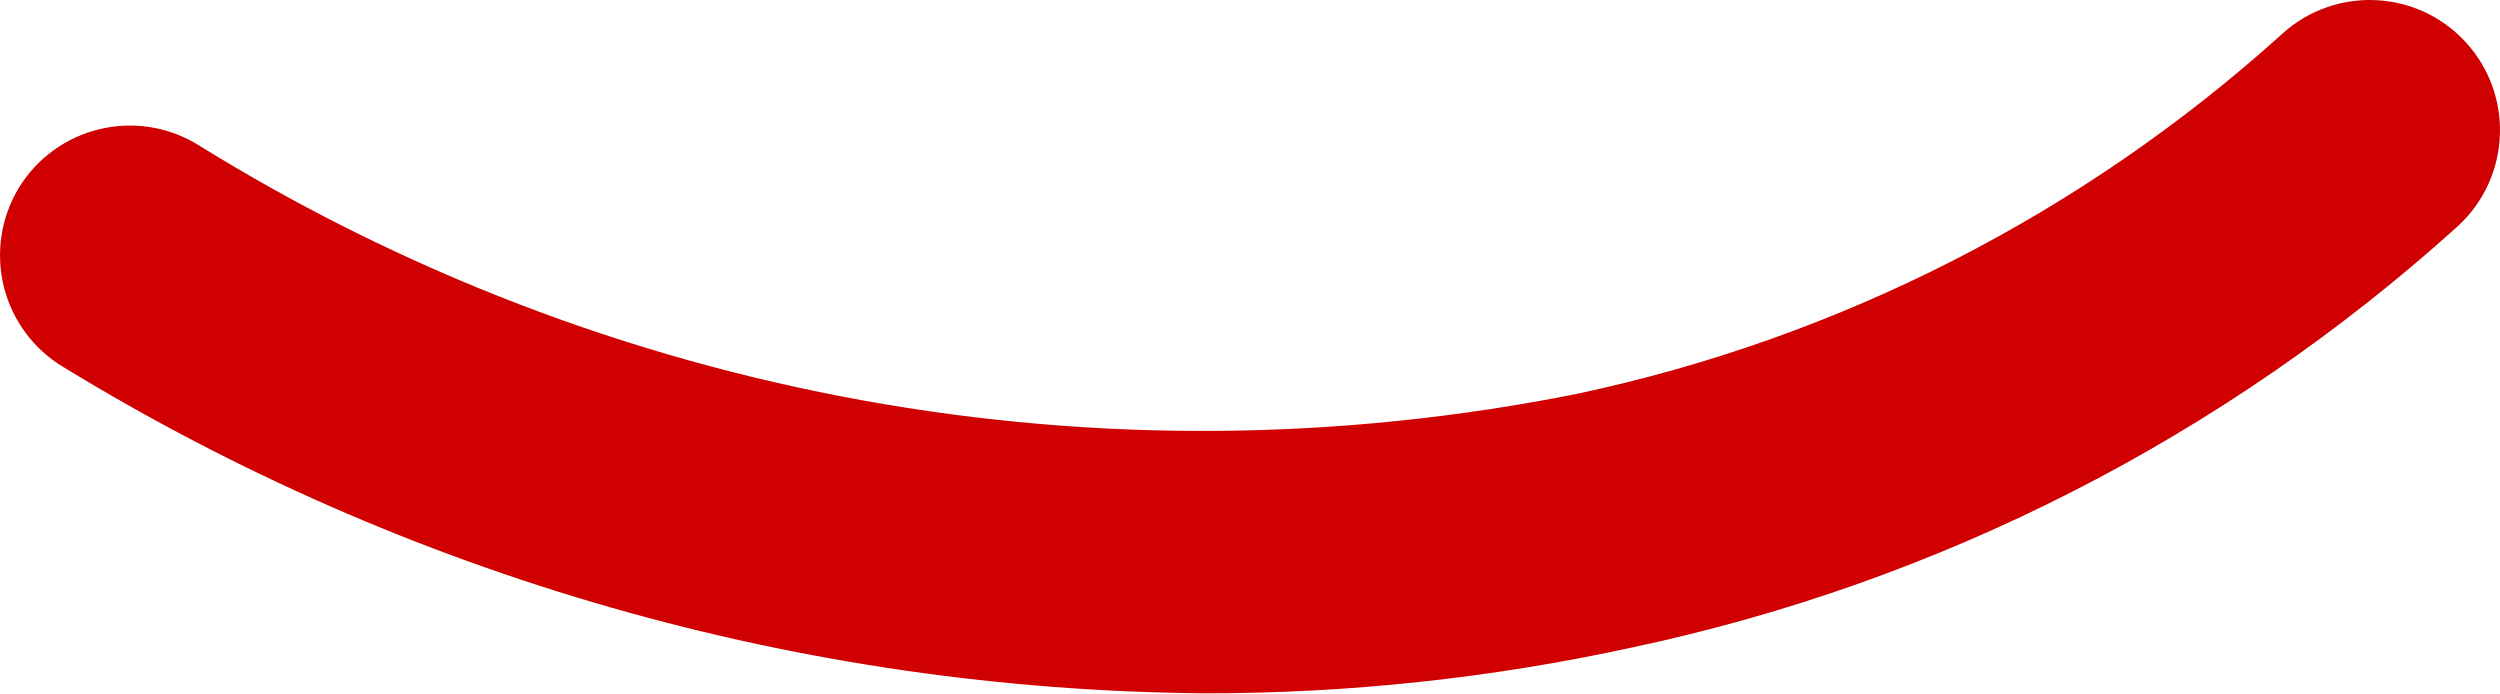 <?xml version="1.0" encoding="UTF-8"?> <svg xmlns="http://www.w3.org/2000/svg" width="72" height="20" viewBox="0 0 72 20" fill="none"> <path d="M0.538 5.417C0.025 6.269 -0.129 7.291 0.111 8.257C0.35 9.222 0.964 10.053 1.817 10.566C11.722 16.624 23.089 19.874 34.7 19.967C38.844 19.971 42.975 19.527 47.023 18.643C55.873 16.764 64.069 12.58 70.783 6.516C72.31 5.117 72.414 2.745 71.015 1.217C69.616 -0.31 67.244 -0.414 65.716 0.985C59.979 6.163 52.977 9.736 45.418 11.342C31.735 14.081 17.523 11.51 5.668 4.15C3.9 3.091 1.609 3.657 0.538 5.417Z" fill="#D00000"></path> </svg> 